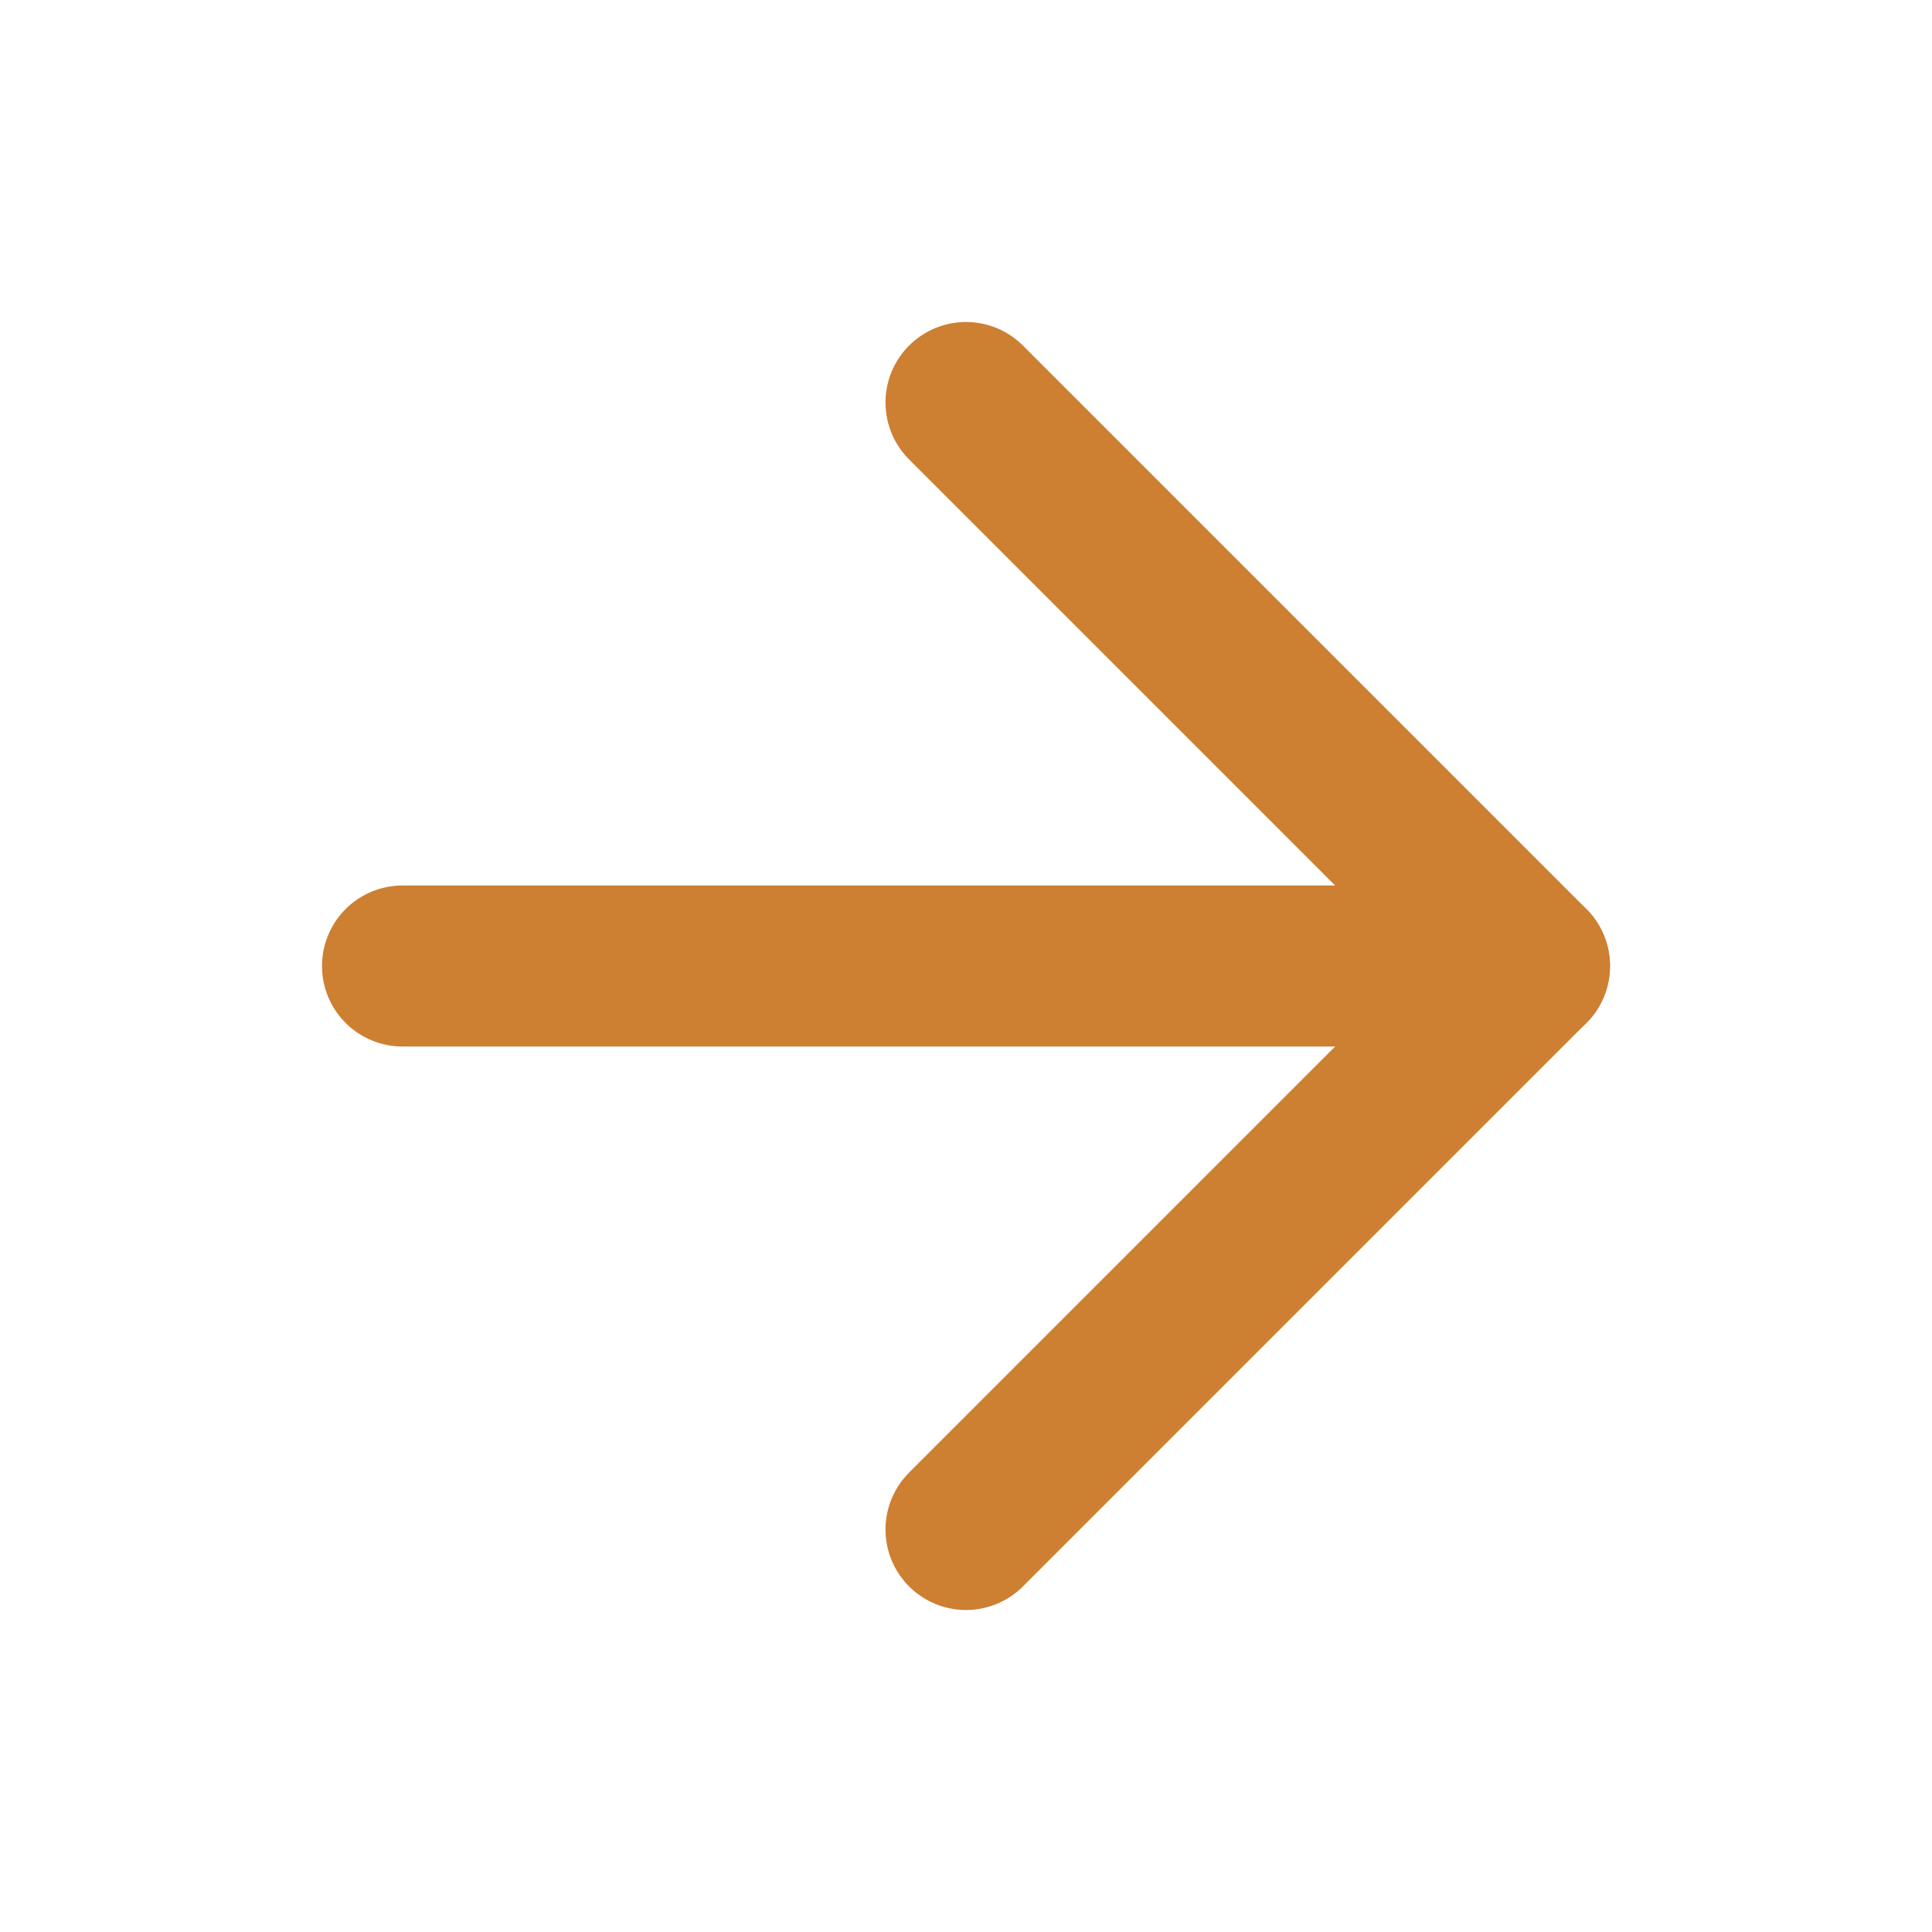 <svg xmlns="http://www.w3.org/2000/svg" width="24" height="24" viewBox="0 0 24 24" fill="none" stroke="#CD7F32" stroke-width="2" stroke-linecap="round" stroke-linejoin="round">
  <line x1="5" y1="12" x2="19" y2="12"/>
  <polyline points="12 5 19 12 12 19"/>
</svg>